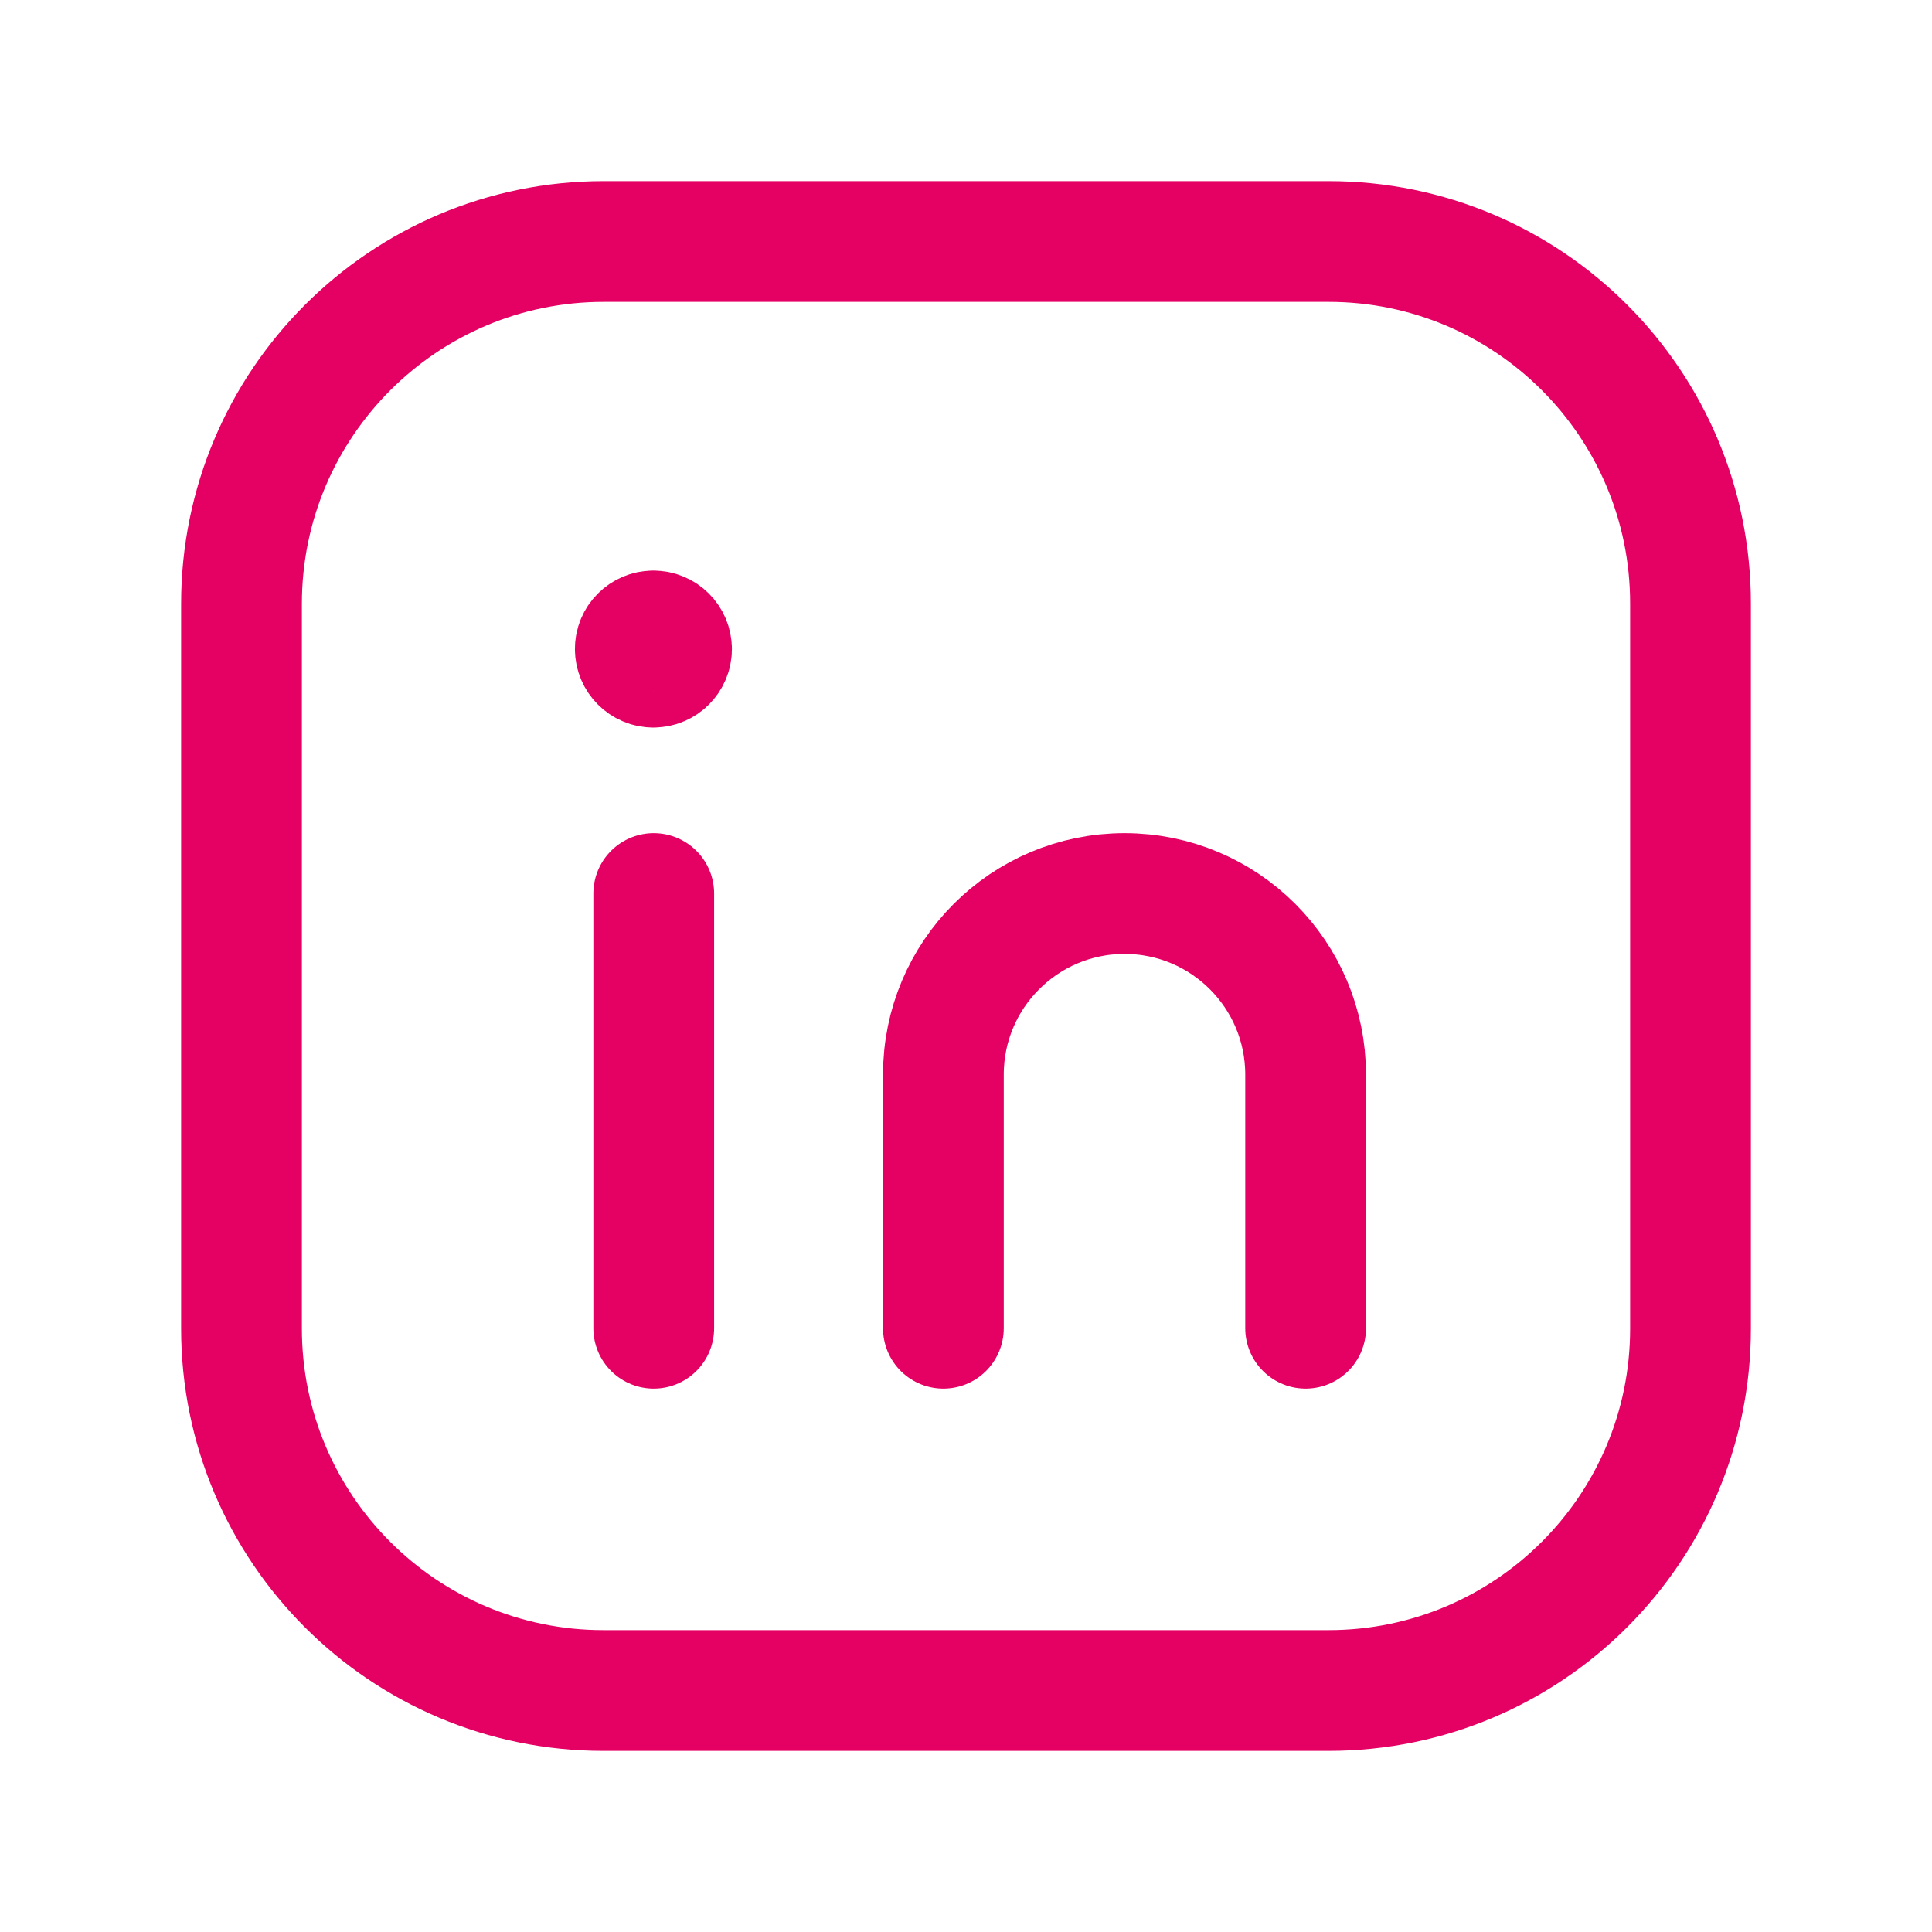 <svg width="24" height="24" viewBox="0 0 24 24" fill="none" xmlns="http://www.w3.org/2000/svg">
<path fill-rule="evenodd" clip-rule="evenodd" d="M7.5 3H16.504C18.987 3 21 5.013 21 7.496V16.505C21 18.987 18.987 21 16.504 21H7.496C5.013 21 3 18.987 3 16.504V7.5C3 5.015 5.015 3 7.5 3V3Z" stroke="#E50063" stroke-width="1.5" stroke-linecap="round" stroke-linejoin="round"/>
<path d="M8.121 11.1V16.5" stroke="#E50063" stroke-width="1.5" stroke-linecap="round" stroke-linejoin="round"/>
<path d="M11.719 16.5V13.35C11.719 12.107 12.726 11.1 13.969 11.1V11.1C15.212 11.1 16.219 12.107 16.219 13.35V16.5" stroke="#E50063" stroke-width="1.5" stroke-linecap="round" stroke-linejoin="round"/>
<path d="M8.116 7.838C7.992 7.838 7.891 7.939 7.892 8.063C7.892 8.187 7.993 8.288 8.117 8.288C8.241 8.288 8.342 8.187 8.342 8.063C8.342 7.938 8.241 7.838 8.116 7.838" stroke="#E50063" stroke-width="1.5" stroke-linecap="round" stroke-linejoin="round"/>
</svg>
